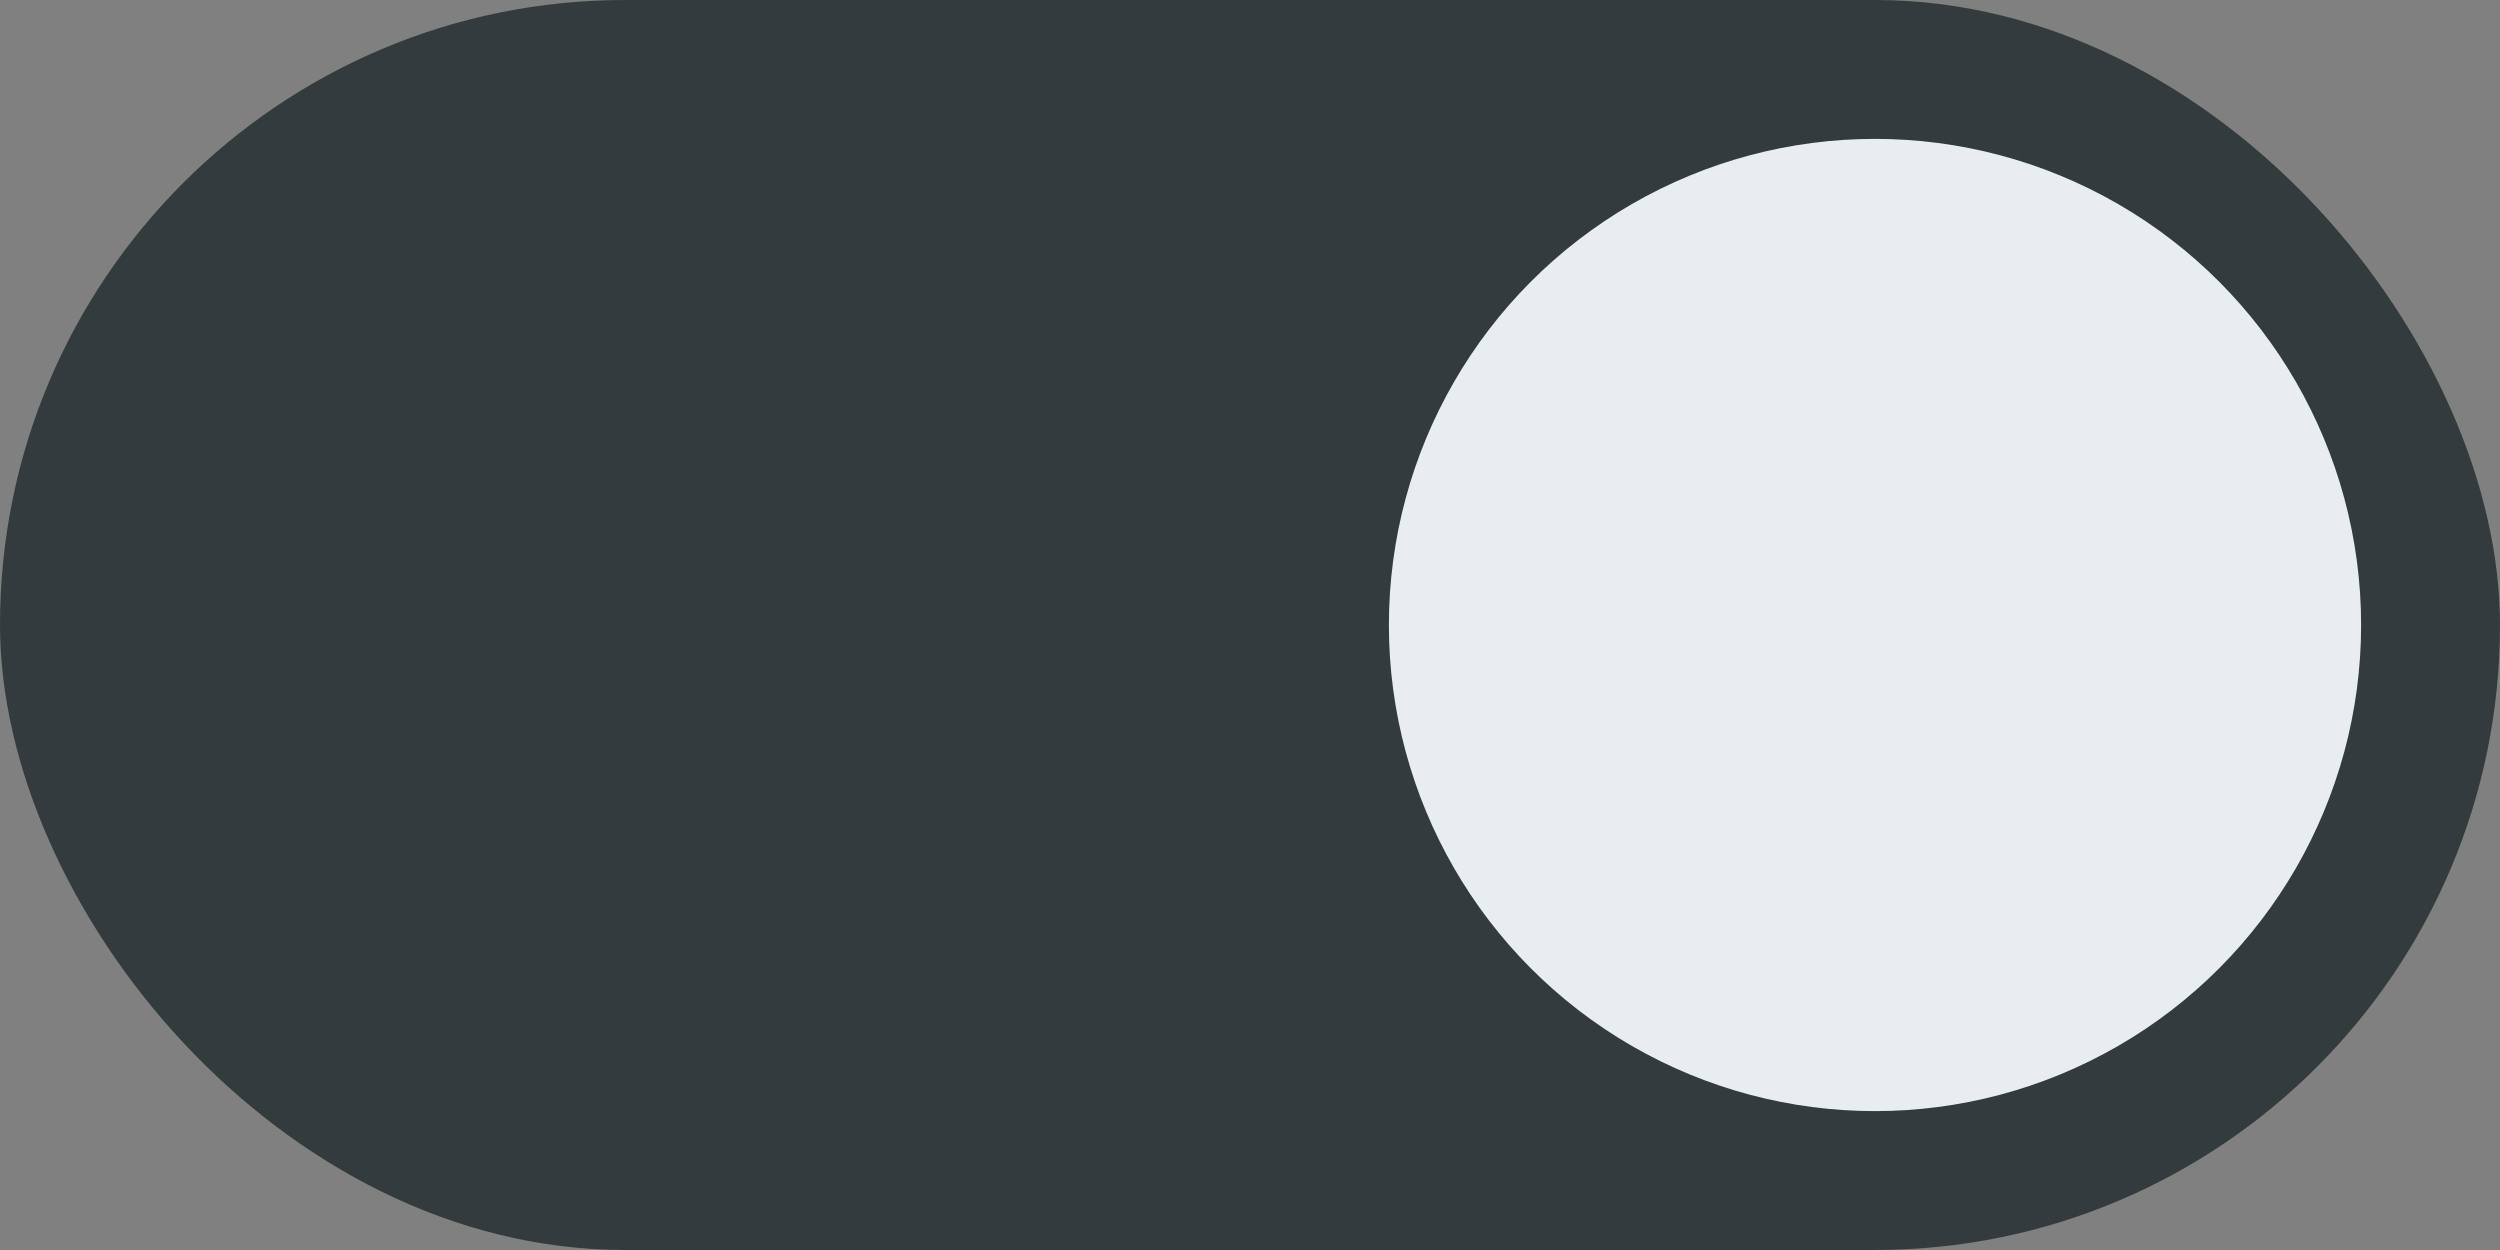 <?xml version="1.0" encoding="UTF-8"?> <svg xmlns="http://www.w3.org/2000/svg" width="36" height="18" viewBox="0 0 36 18" fill="none"><rect x="0" y="0" width="36" height="18" fill="#808080" stroke="none"/> <rect width="36" height="18" rx="9" fill="#343B3D"></rect> <circle cx="27" cy="9" r="7" fill="#E8EEEF"></circle> </svg> 